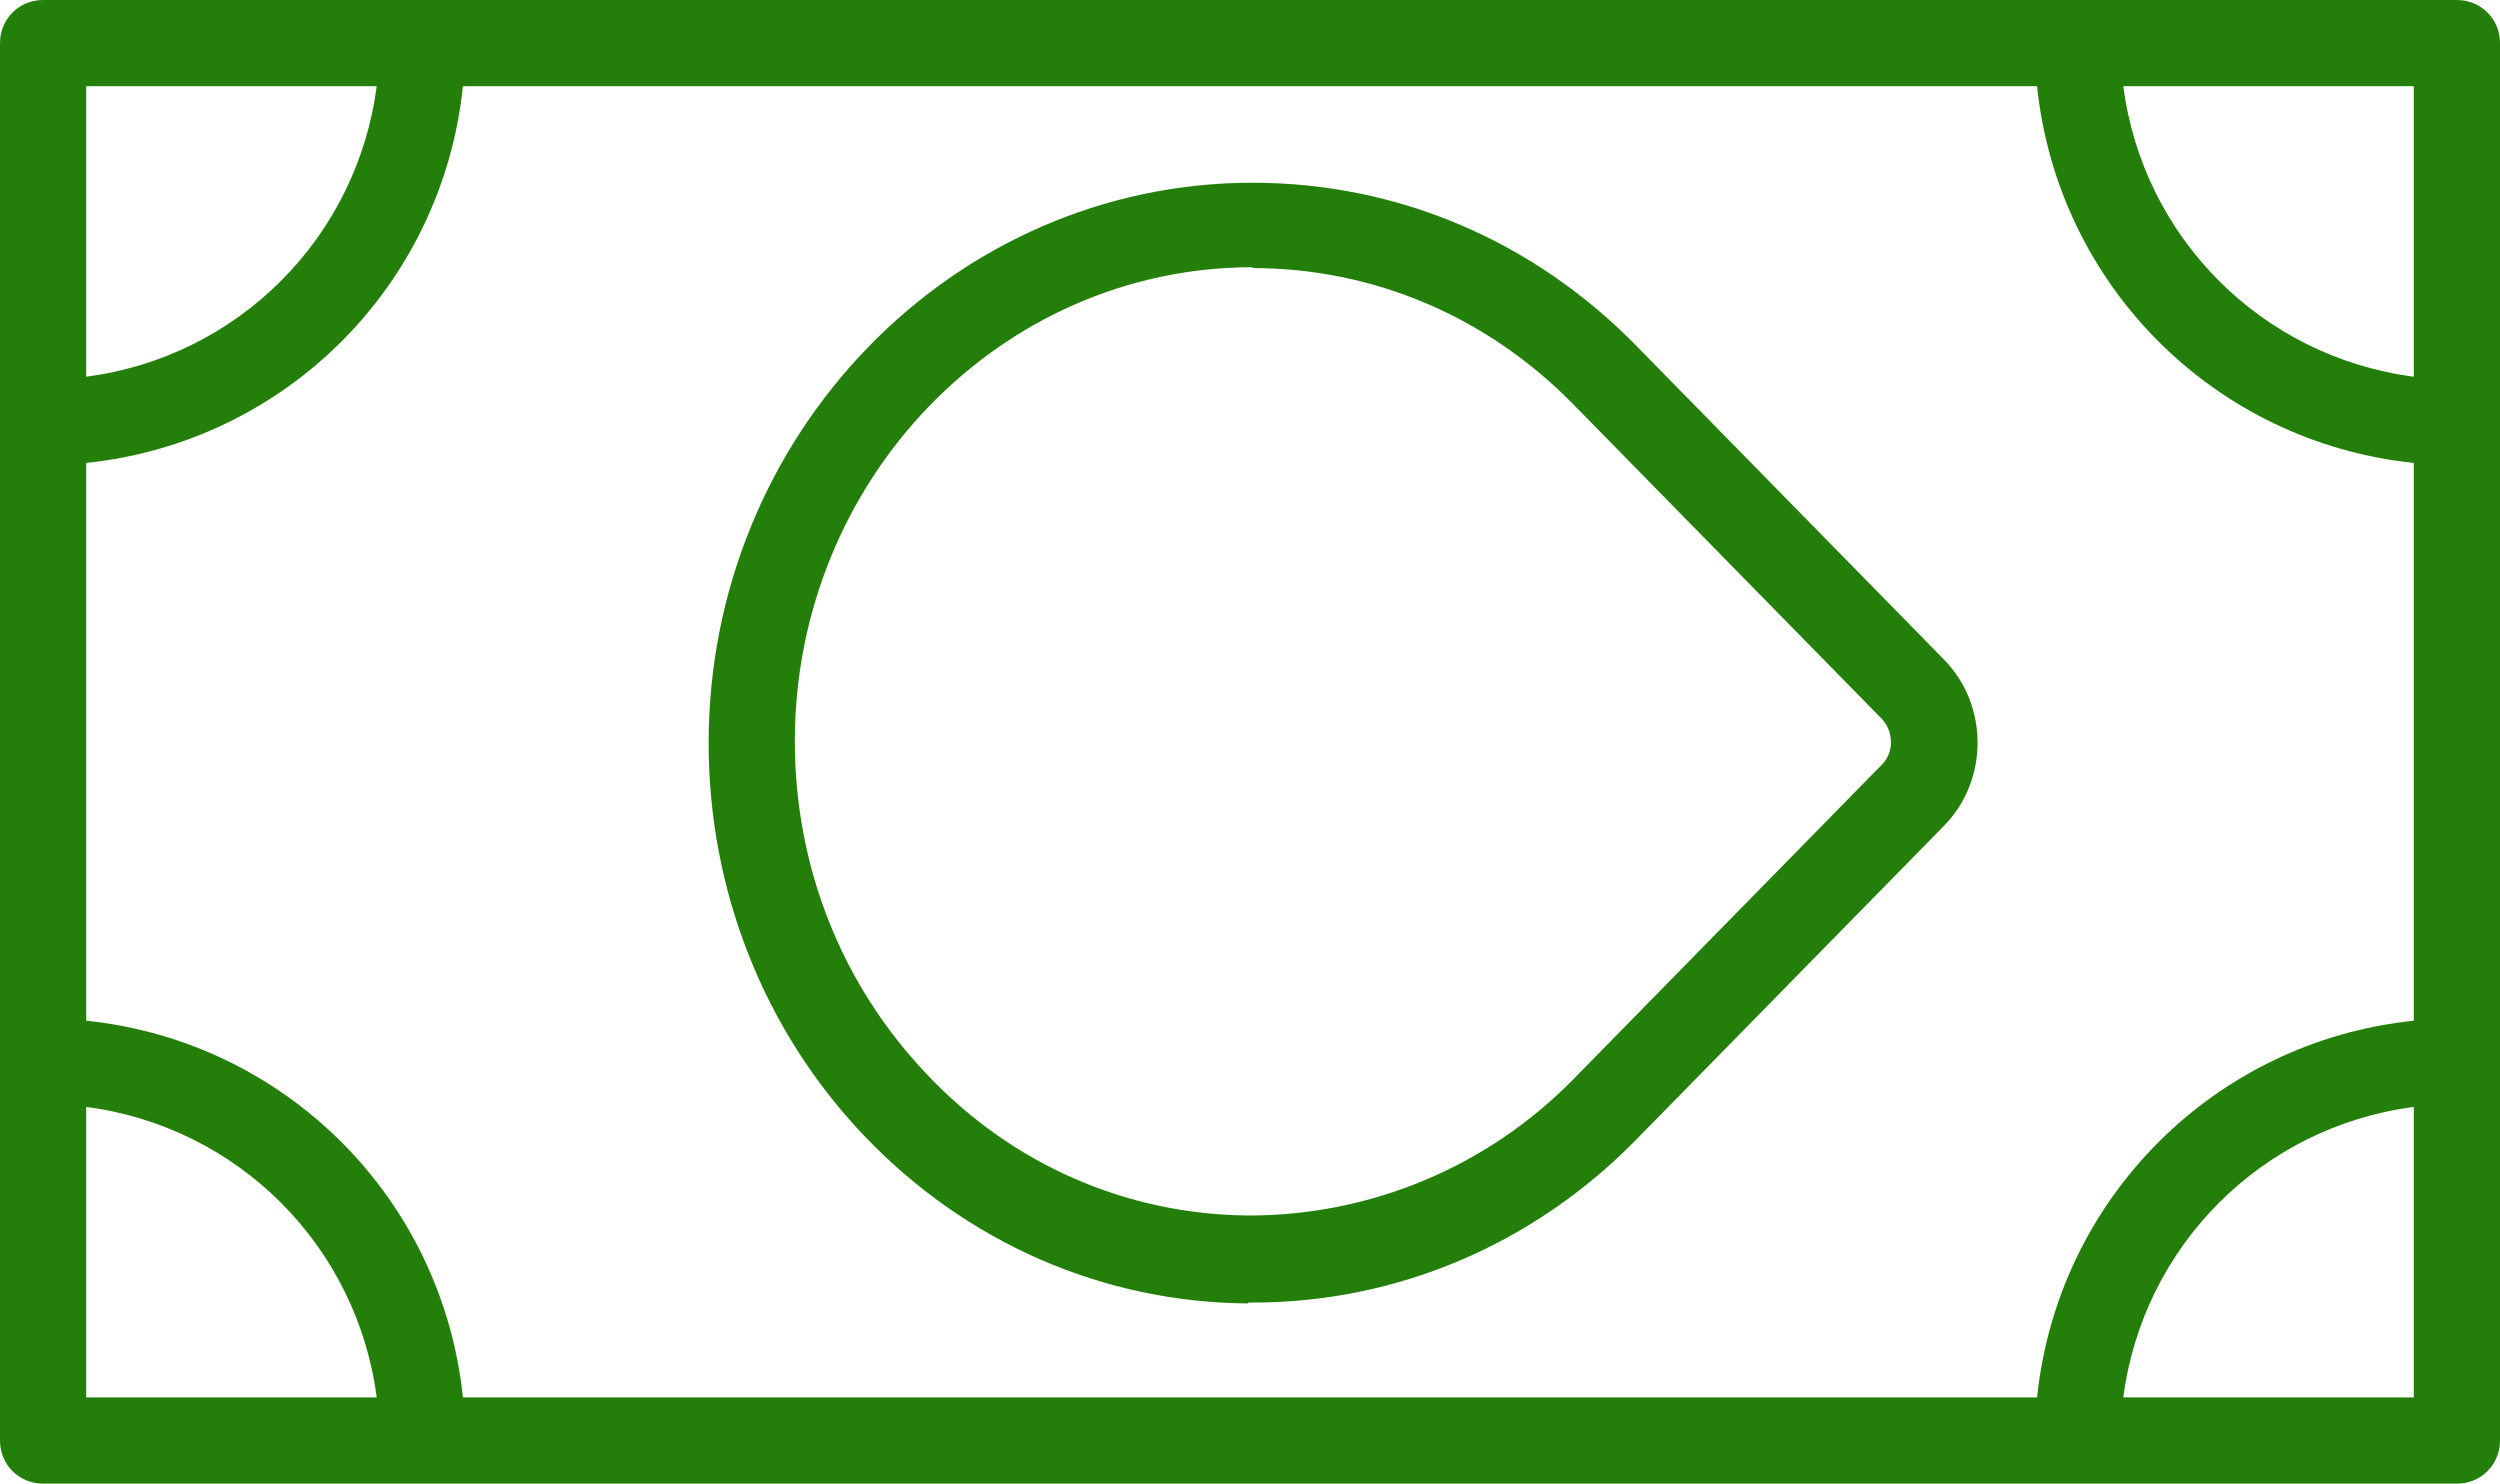 <svg width="64" height="38" viewBox="0 0 64 38" fill="none" xmlns="http://www.w3.org/2000/svg">
<path d="M62.897 0H1.103C0.486 0 0 0.486 0 1.103V36.877C0 37.495 0.486 37.981 1.103 37.981H62.897C63.514 37.981 64 37.495 64 36.877V1.103C64 0.486 63.514 0 62.897 0ZM2.207 11.851C7.305 11.321 11.321 7.305 11.851 2.207H52.149C52.679 7.305 56.695 11.321 61.793 11.851V26.13C56.695 26.659 52.679 30.676 52.149 35.774H11.851C11.321 30.676 7.305 26.659 2.207 26.13V11.851ZM61.793 9.644C57.909 9.137 54.863 6.091 54.356 2.207H61.793V9.644ZM9.644 2.207C9.137 6.091 6.091 9.137 2.207 9.644V2.207H9.644ZM2.207 28.337C6.091 28.844 9.137 31.89 9.644 35.774H2.207V28.337ZM54.356 35.774C54.863 31.89 57.909 28.844 61.793 28.337V35.774H54.356Z" fill="#247F0A"/>
<path d="M31.956 33.346H32.066C35.752 33.346 39.239 31.867 41.865 29.197L49.765 21.142C50.913 19.972 50.913 18.052 49.765 16.883L41.865 8.827C39.239 6.157 35.774 4.678 32.066 4.678C24.386 4.678 18.141 11.123 18.141 19.023C18.141 22.797 19.553 26.372 22.113 29.065C24.717 31.801 28.226 33.346 31.956 33.368V33.346ZM32.066 6.863C35.156 6.863 38.069 8.099 40.276 10.35L48.176 18.405C48.486 18.736 48.486 19.266 48.176 19.575L40.276 27.63C38.047 29.903 35.045 31.117 31.978 31.117C28.844 31.095 25.909 29.815 23.724 27.498C21.539 25.203 20.348 22.179 20.348 18.979C20.348 12.292 25.6 6.841 32.066 6.841V6.863Z" fill="#247F0A"/>
</svg>
